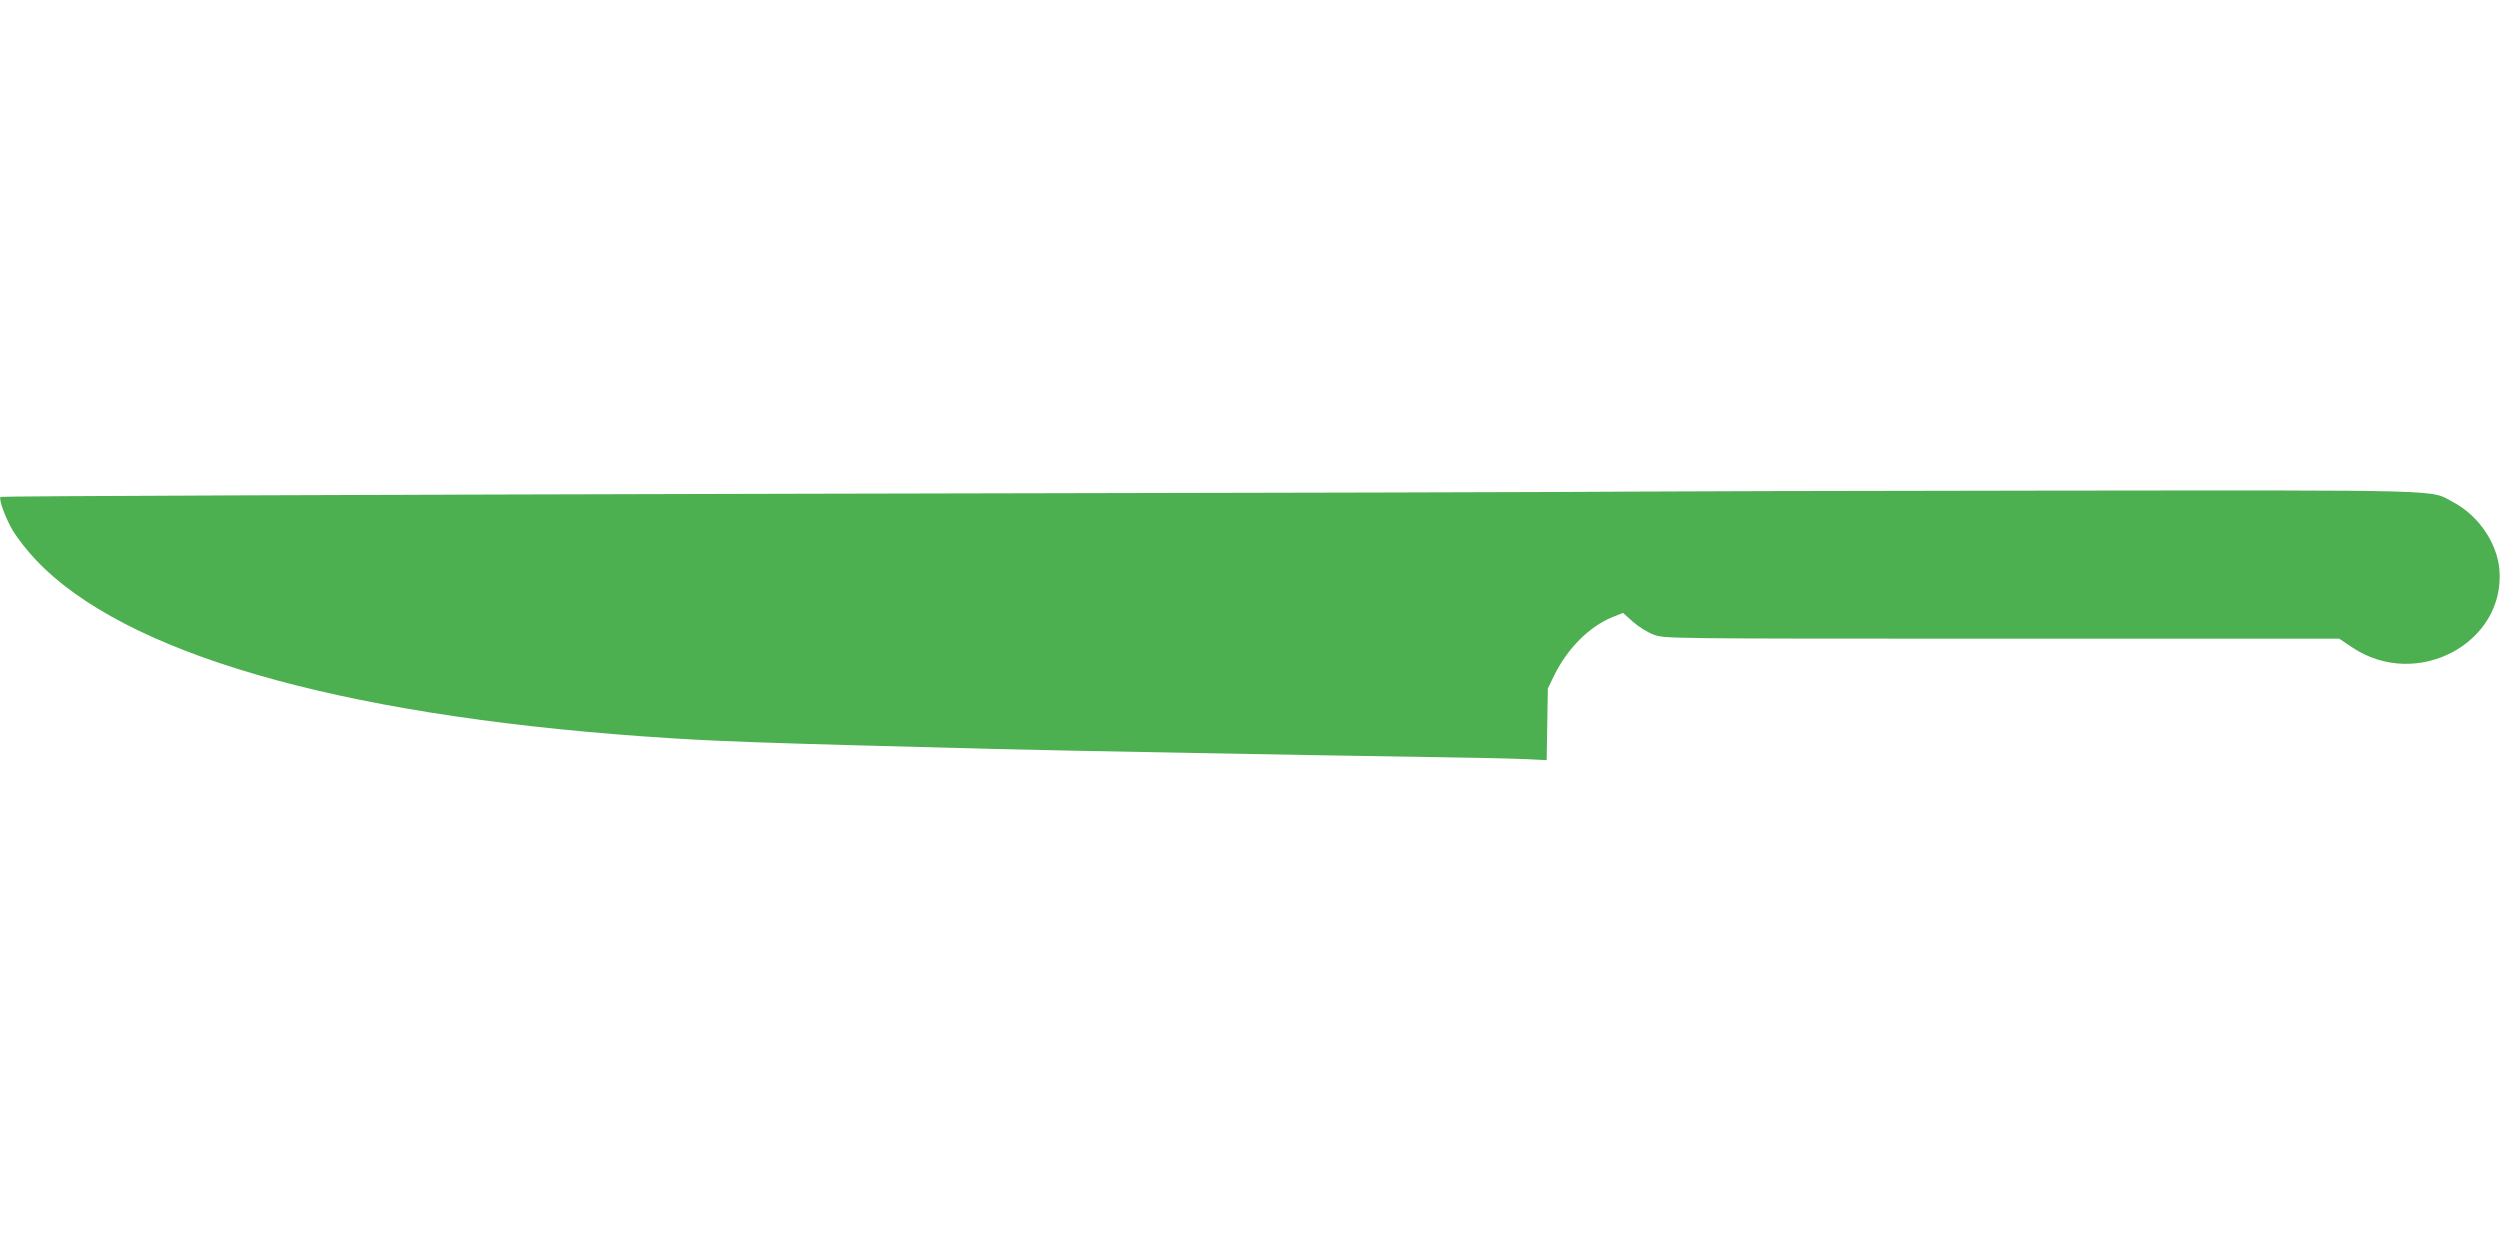 <?xml version="1.0" standalone="no"?>
<!DOCTYPE svg PUBLIC "-//W3C//DTD SVG 20010904//EN"
 "http://www.w3.org/TR/2001/REC-SVG-20010904/DTD/svg10.dtd">
<svg version="1.0" xmlns="http://www.w3.org/2000/svg"
 width="1280pt" height="640pt" viewBox="0 0 1280 640"
 preserveAspectRatio="xMidYMid meet">
<g transform="translate(0,640) scale(0.1,-0.1)"
fill="#4caf50" stroke="none">
<path d="M8355 3883 c-88 -2 -2002 -7 -4253 -11 -2251 -5 -4095 -12 -4099 -16
-11 -11 24 -107 64 -175 21 -35 73 -102 116 -147 449 -476 1531 -791 3107
-904 364 -26 571 -33 1810 -65 312 -8 1670 -33 2160 -40 223 -3 462 -8 532
-11 l127 -6 3 184 3 183 32 66 c69 140 180 251 300 300 l53 21 50 -45 c28 -25
76 -55 106 -66 54 -21 64 -21 1783 -21 l1728 0 67 -45 c329 -220 784 21 753
399 -12 136 -107 276 -235 344 -124 66 21 62 -2112 60 -1064 -1 -2007 -4
-2095 -5z"/>
</g>
</svg>
